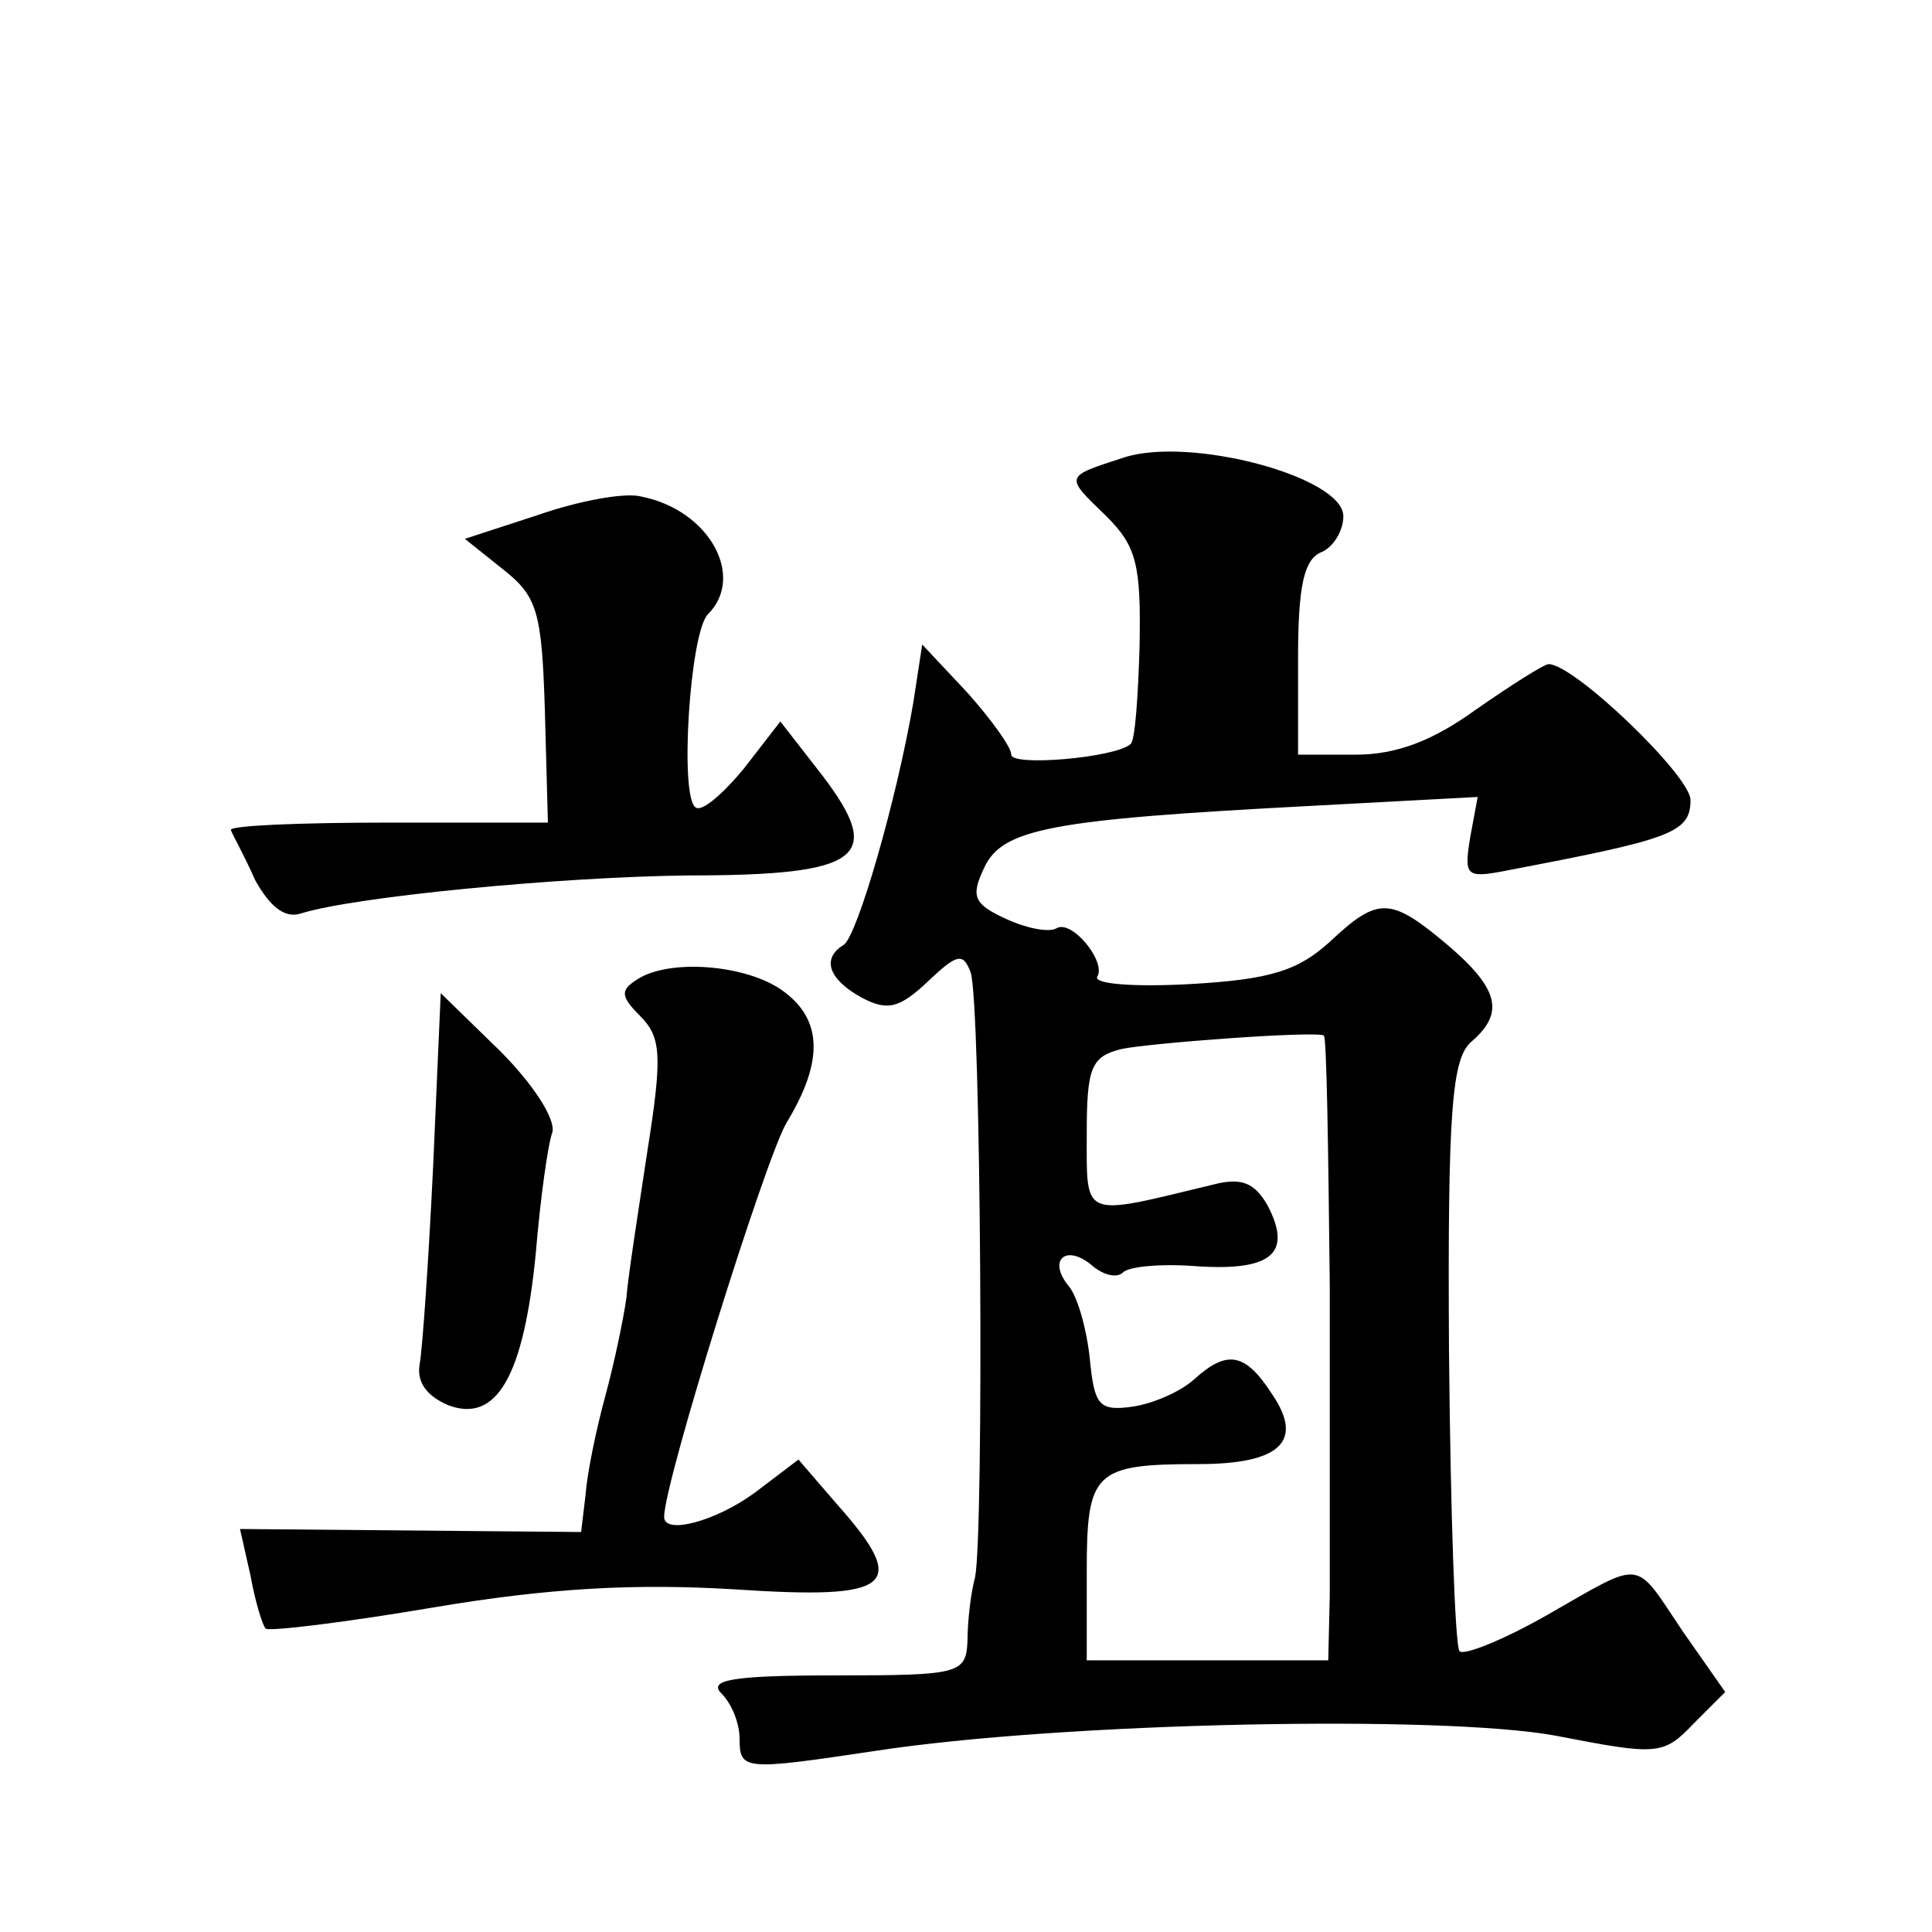 <?xml version="1.0" standalone="no"?>
<!DOCTYPE svg PUBLIC "-//W3C//DTD SVG 20010904//EN"
 "http://www.w3.org/TR/2001/REC-SVG-20010904/DTD/svg10.dtd">
<svg version="1.0" xmlns="http://www.w3.org/2000/svg"
 width="128pt" height="128pt" viewBox="0 0 128 128"
 preserveAspectRatio="xMidYMid meet">
<g transform="translate(0,128) scale(0.1,-0.1)"
fill="#0" stroke="none">
<path d="M745 977 c-40 -13 -40 -12 -12 -39 20 -20 23 -32 22 -86 -1 -34 -3 -63
-6 -65 -10 -9 -79 -15 -79 -7 0 5 -13 23 -29 41 l-30 32 -6 -39 c-11 -64 -37 -154
-46 -160 -15 -9 -10 -23 12 -35 17 -9 25 -7 44 11 19 18 23 19 28 6 7 -18 9 -371
3 -401 -3 -11 -5 -30 -5 -42 -1 -22 -5 -23 -88 -23 -68 0 -84 -3 -75 -12 7 -7 12
-20 12 -30 0 -21 3 -21 90 -8 124 19 376 24 451 10 67 -13 71 -13 91 8 l21 21 -28
40 c-33 49 -25 48 -90 11 -28 -16 -55 -27 -58 -24 -3 3 -6 92 -7 198 -1 162 2 195
15 206 22 19 18 35 -16 64 -38 32 -46 32 -78 2 -21 -19 -39 -25 -93 -28 -36 -2
-64 0 -61 5 6 10 -17 38 -27 32 -5 -3 -20 0 -33 6 -22 10 -24 15 -15 34 12 26 44
32 215 41 l112 6 -5 -27 c-4 -25 -3 -27 23 -22 110 21 123 25 123 47 0 16 -77 90
-94 90 -3 0 -25 -14 -48 -30 -29 -21 -53 -30 -80 -30 l-38 0 0 64 c0 48 4 65 15
70 8 3 15 14 15 24 0 26 -101 53 -145 39z m136 -548 c0 -90 0 -183 0 -206 l-1 -43
-80 0 -80 0 0 59 c0 66 5 71 74 71 54 0 70 15 49 46 -18 28 -30 30 -52 10 -9 -8
-27 -16 -41 -18 -22 -3 -25 1 -28 32 -2 19 -8 41 -14 48 -14 17 -2 28 15 14 8 -7
17 -9 21 -5 4 4 26 6 50 4 49 -3 62 9 46 40 -9 16 -18 19 -37 14 -87 -21 -83 -23
-83 34 0 44 3 51 23 56 19 4 127 12 134 9 2 0 3 -75 4 -165z M357 939 l-49 -16
25 -20 c23 -18 26 -28 28 -94 l2 -74 -106 0 c-59 0 -106 -2 -104 -5 1 -3 9 -17
16 -33 10 -18 20 -26 31 -22 36 11 170 24 256 25 115 0 130 12 89 66 l-28 36 -24
-31 c-14 -17 -28 -29 -32 -26 -11 6 -4 116 8 128 25 25 1 69 -44 78 -11 3 -42 -3
-68 -12z M422 631 c-11 -7 -11 -11 2 -24 14 -14 15 -26 5 -89 -6 -40 -13 -84 -14
-98 -2 -14 -8 -43 -14 -65 -6 -22 -12 -51 -13 -65 l-3 -25 -113 1 -113 1 7 -31
c3 -17 8 -33 10 -35 2 -2 52 4 111 14 77 13 134 16 200 12 105 -7 116 2 67 57 l-25
29 -29 -22 c-26 -19 -60 -28 -60 -16 0 23 67 237 81 261 25 41 24 69 -3 88 -24
17 -75 21 -96 7z M287 508 c-3 -62 -7 -121 -9 -132 -2 -12 5 -21 19 -27 32 -12
50 19 58 101 3 36 8 72 11 80 2 9 -13 32 -35 54 l-39 38 -5 -114z"/>
</g>
</svg>
